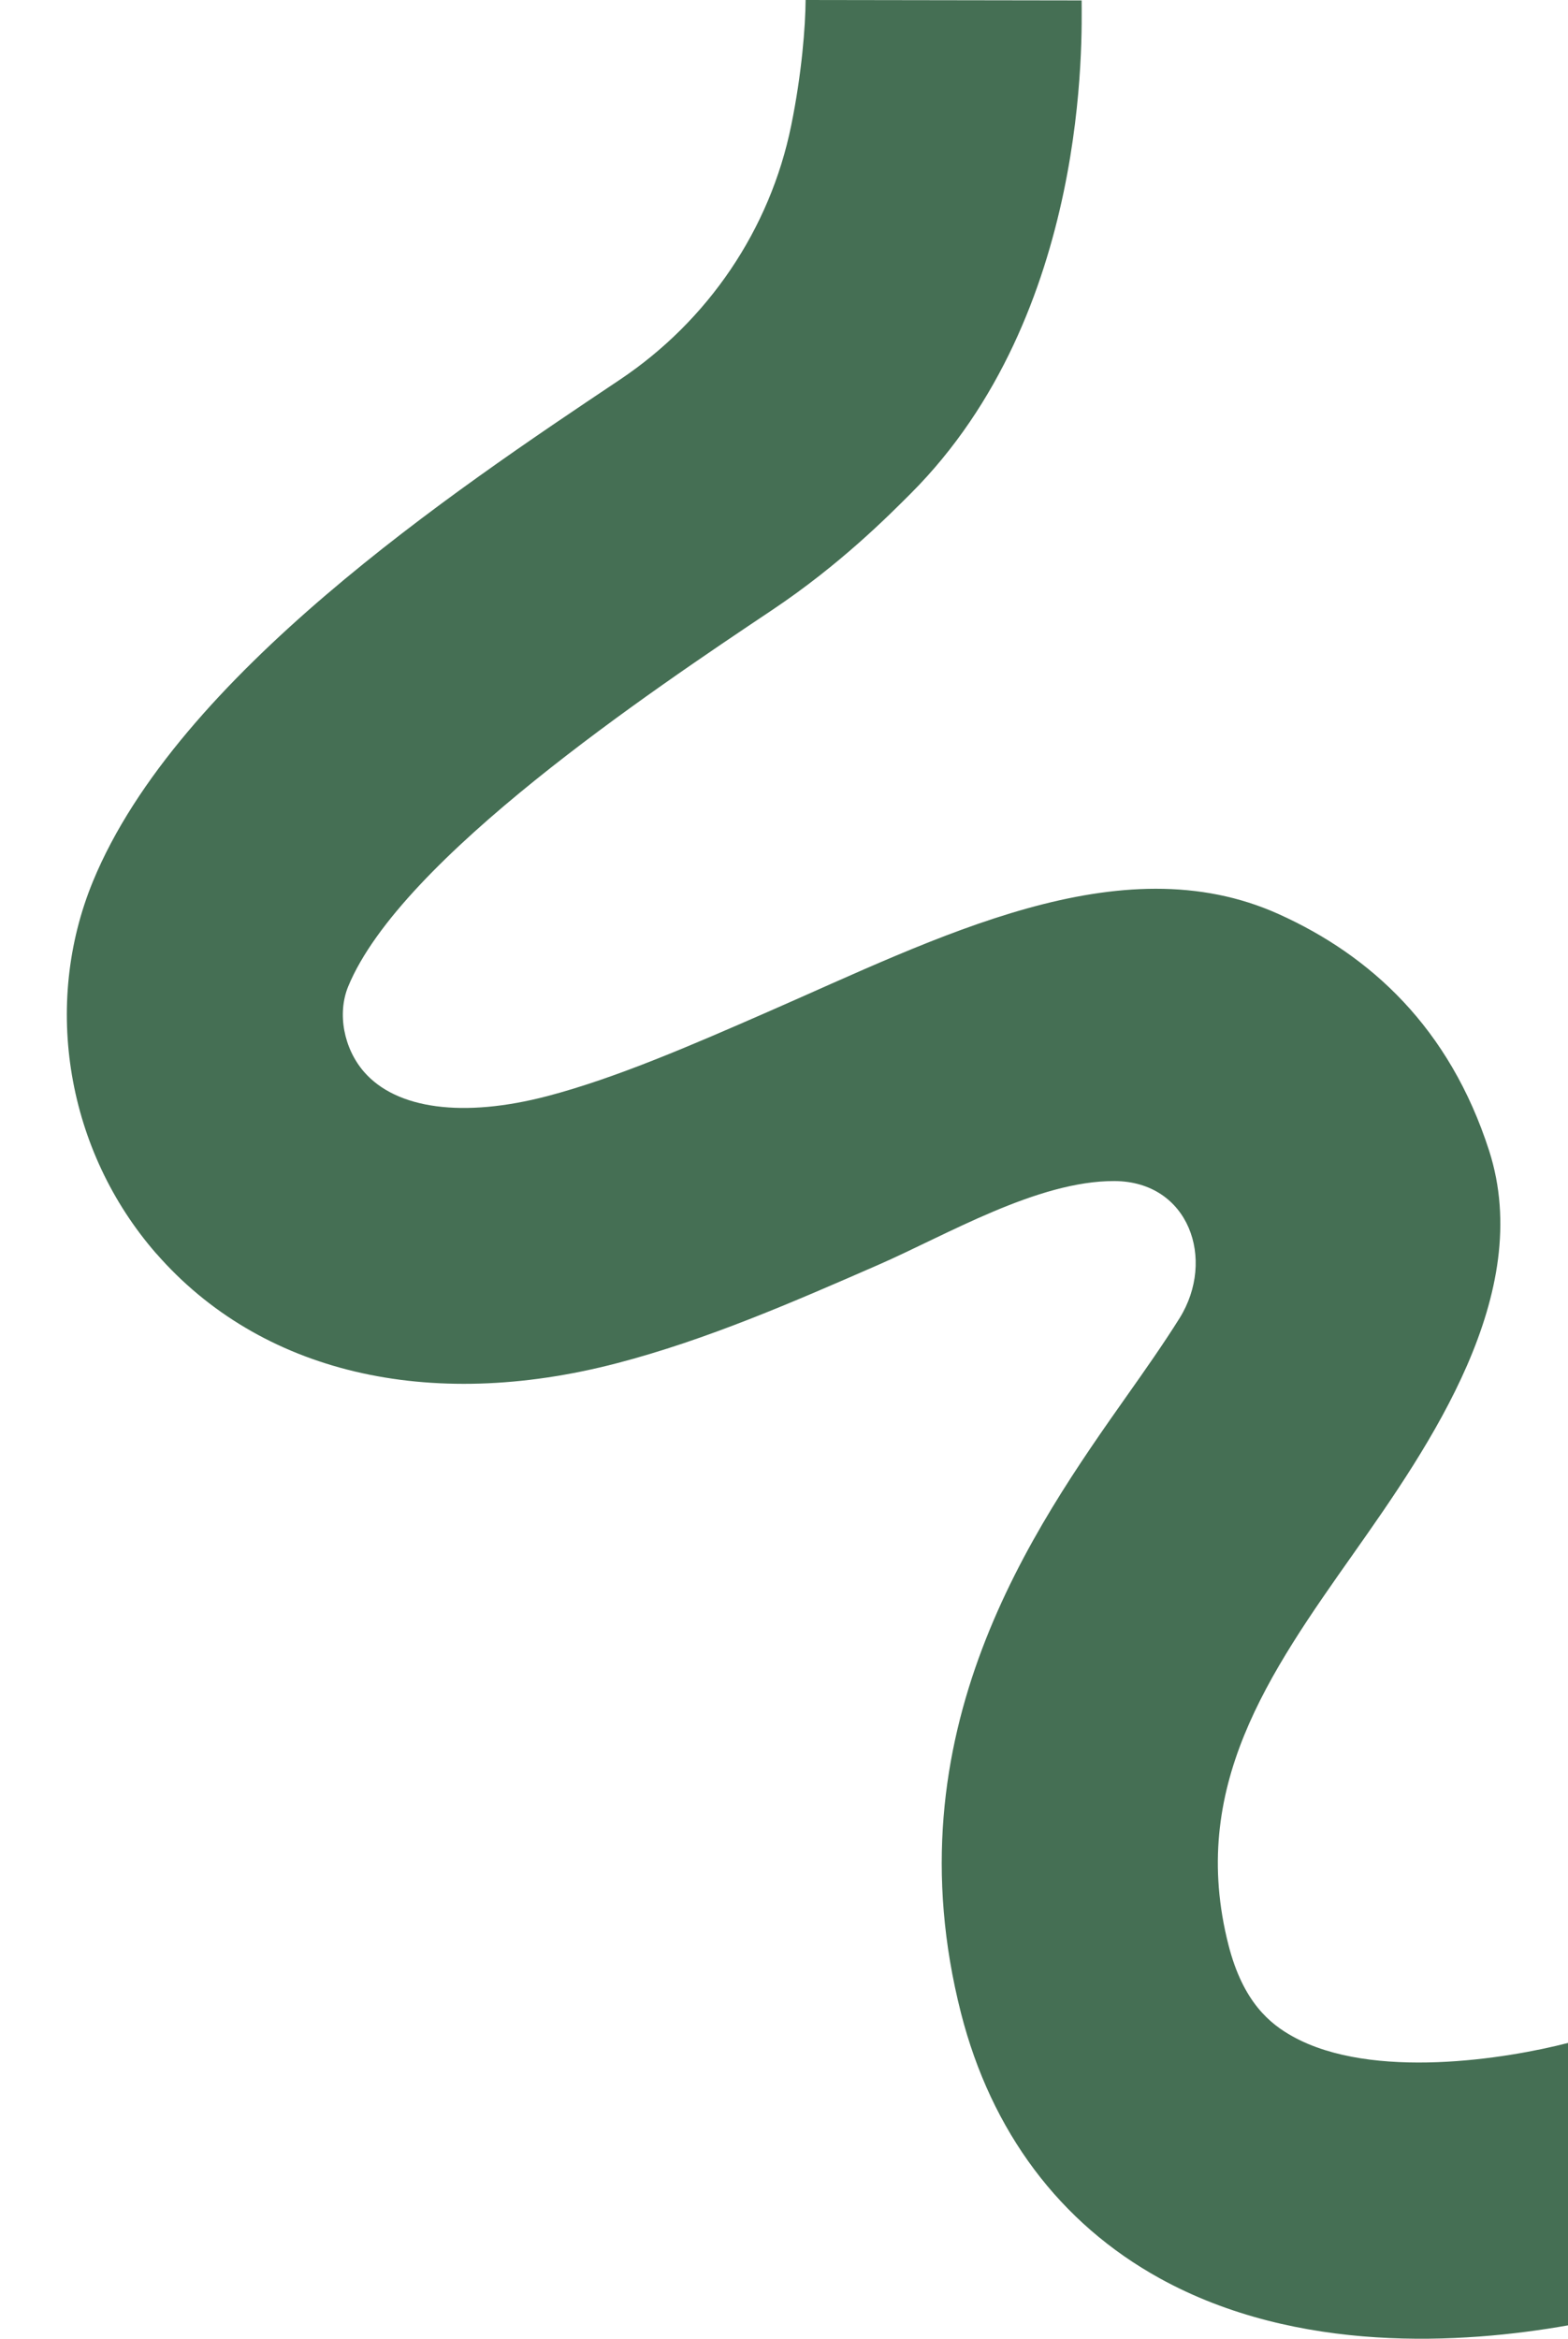 <?xml version="1.0" encoding="UTF-8"?><svg id="a" xmlns="http://www.w3.org/2000/svg" viewBox="0 0 186.89 278.74"><defs><style>.b{fill:#456f54;}</style></defs><path class="b" d="M18.62,149.39c12.38,14.19,32.4,18.95,54.91,13.08,10.71-2.79,21.07-7.32,31.08-11.69,8.21-3.58,19.03-10.06,28.23-10.02,8.88,.05,12.1,9.35,7.76,16.33-1.88,3.01-4.25,6.38-6.13,9.04-11.33,16.07-28.45,40.35-19.93,73.79,3.6,14.12,11.79,25.05,23.7,31.62,16.42,9.06,36.14,7.81,48.65,5.6v-33.66c-7.25,1.88-23.34,4.49-32.81-.77-2.65-1.47-5.91-4.04-7.66-10.91-4.78-18.74,4.8-32.32,14.94-46.7,9.02-12.8,21.61-30.89,16.13-47.95-4.72-14.67-14.16-23.28-25.07-28.2-18.95-8.55-40.73,2.84-60.98,11.68-8.85,3.87-18.01,7.86-26.22,10.01-9.99,2.61-17.95,1.56-21.82-2.88-2.44-2.8-3.22-6.98-1.9-10.19,6.28-15.25,36.18-35.26,50.55-44.88,8.08-5.41,13.77-11.14,16.5-13.87C129.98,37.37,128.92,4.11,128.92,.05l-32.9-.05c-.02,3.12-.45,8.75-1.72,14.97-2.52,12.39-9.92,23.26-20.43,30.29l-.12,.08c-19.67,13.16-52.58,35.19-62.67,59.7-6.07,14.74-3.11,32.15,7.54,44.36Z"/></svg>